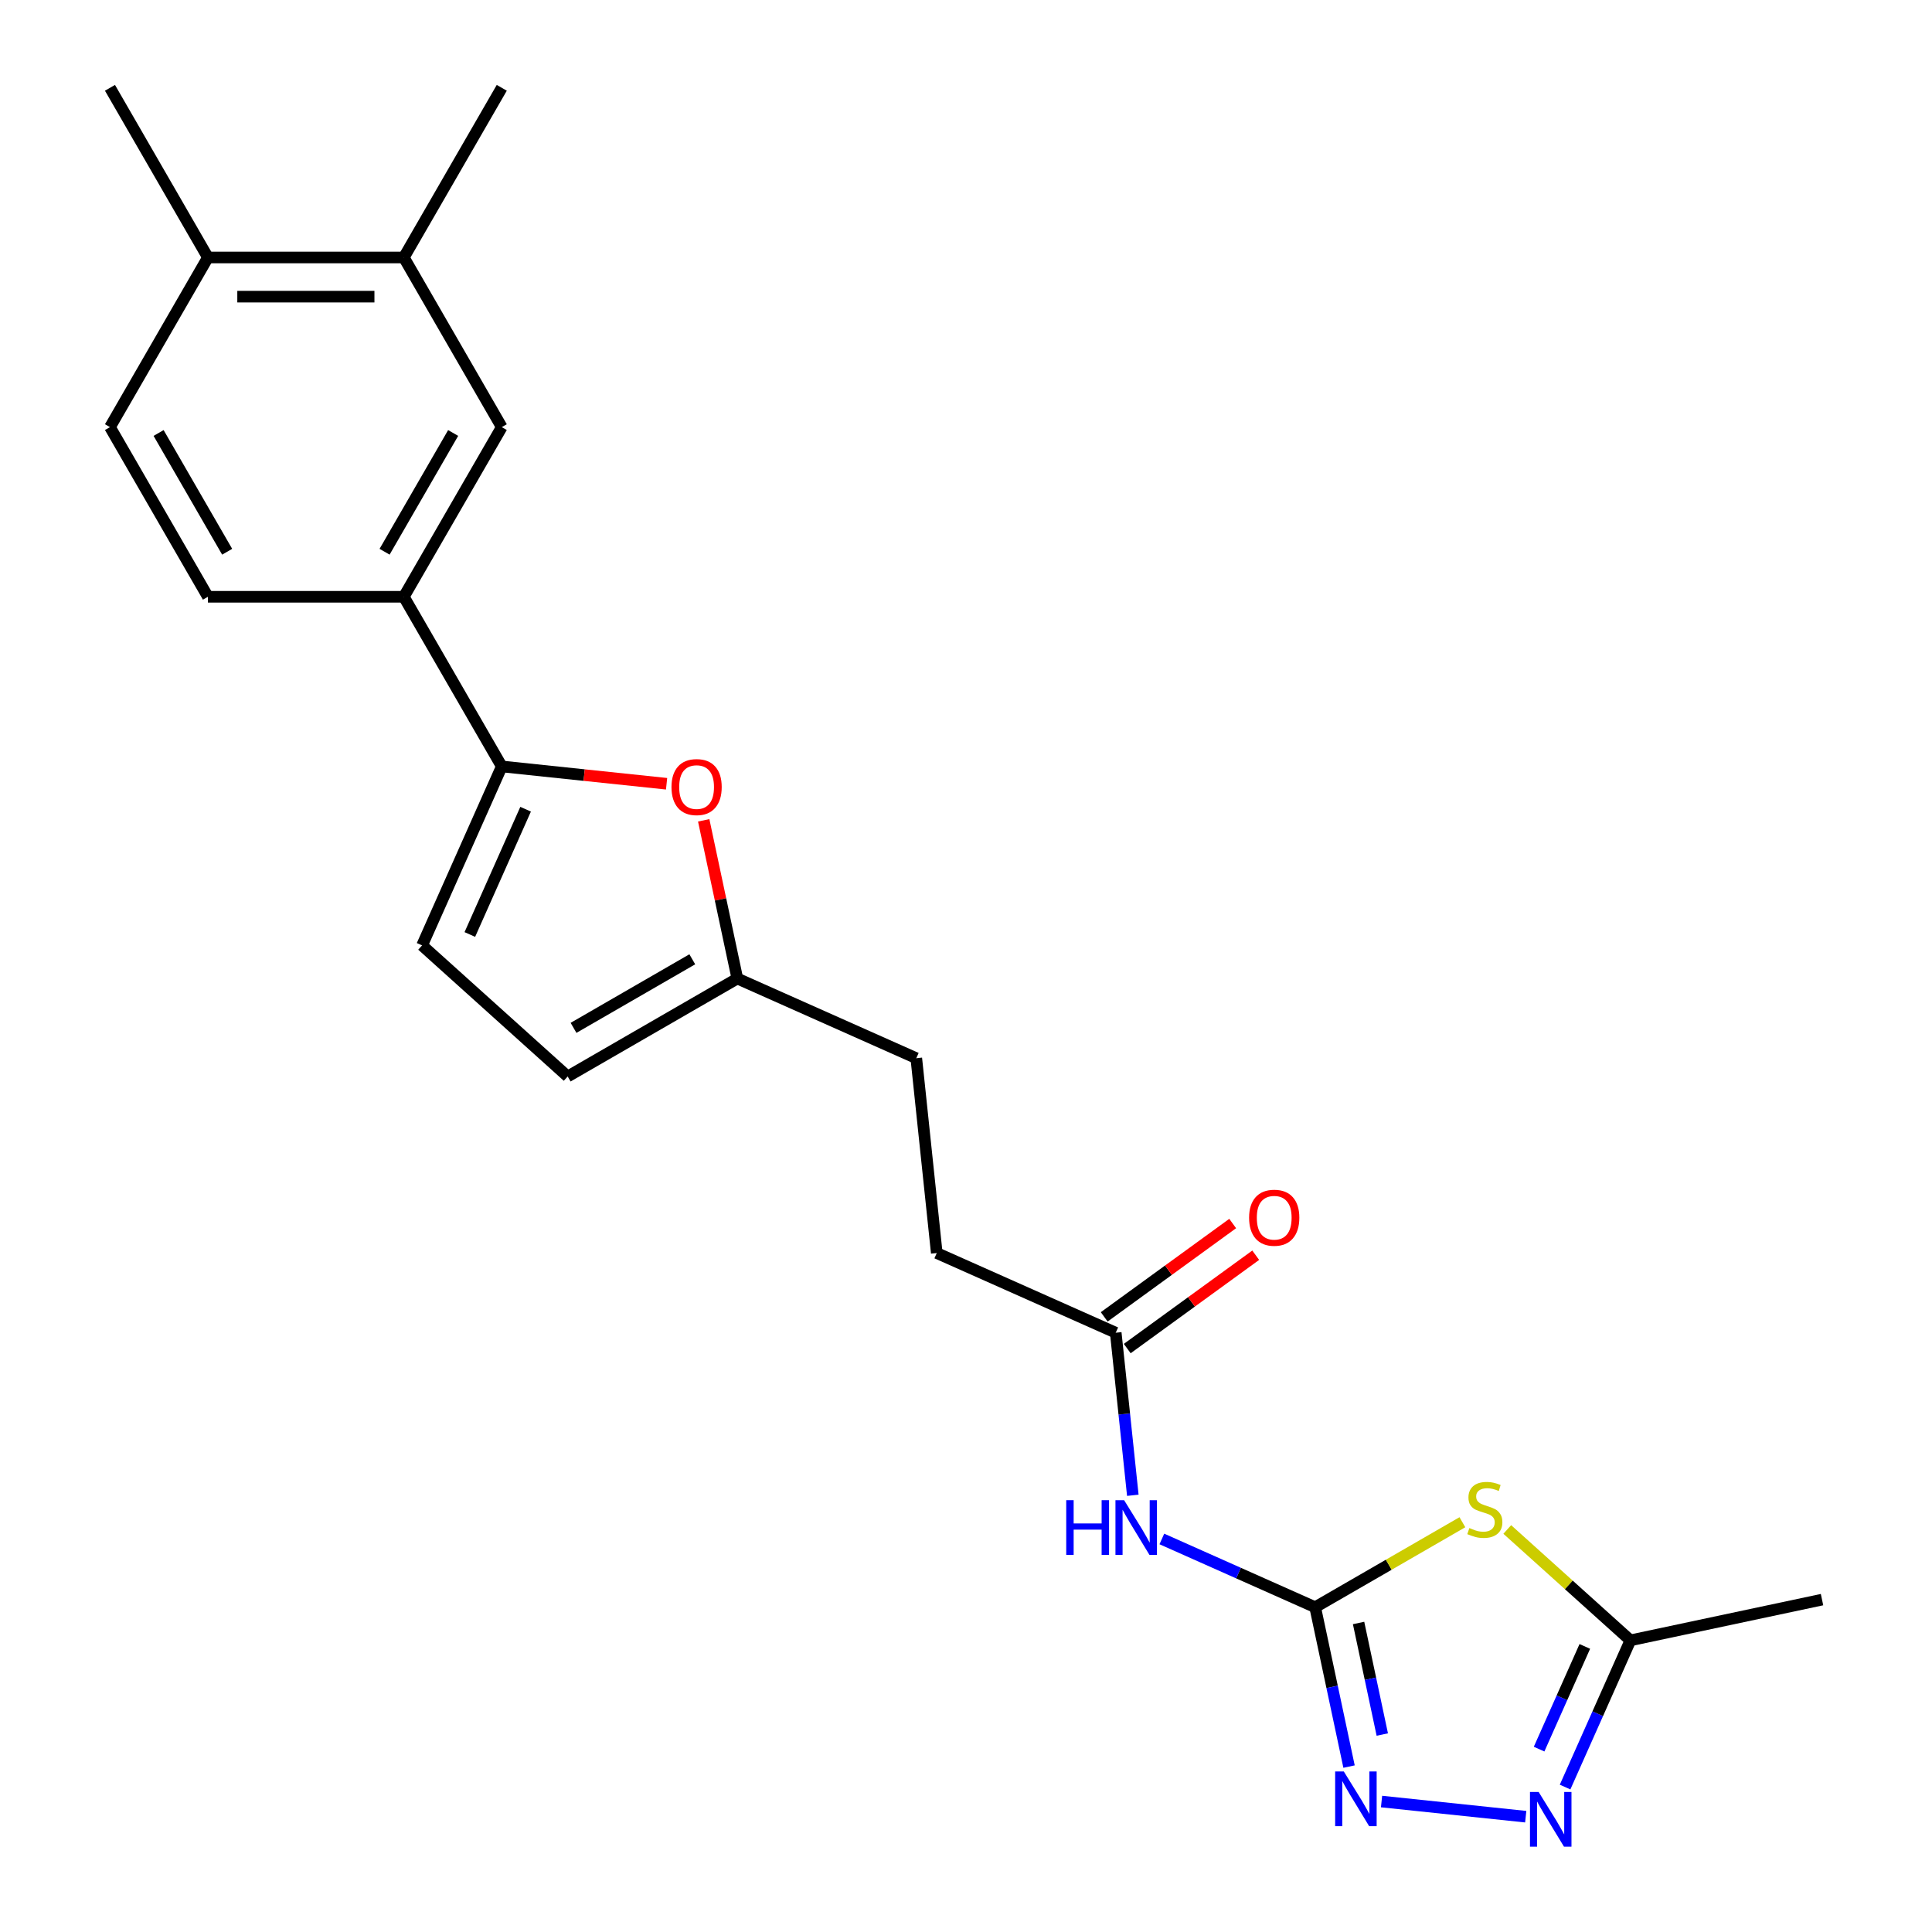 <?xml version='1.0' encoding='iso-8859-1'?>
<svg version='1.1' baseProfile='full'
              xmlns='http://www.w3.org/2000/svg'
                      xmlns:rdkit='http://www.rdkit.org/xml'
                      xmlns:xlink='http://www.w3.org/1999/xlink'
                  xml:space='preserve'
width='1000px' height='1000px' viewBox='0 0 1000 1000'>
<!-- END OF HEADER -->
<rect style='opacity:1.0;fill:#FFFFFF;stroke:none' width='1000' height='1000' x='0' y='0'> </rect>
<path class='bond-0' d='M 680.731,831.895 L 718.83,809.899' style='fill:none;fill-rule:evenodd;stroke:#000000;stroke-width:6px;stroke-linecap:butt;stroke-linejoin:miter;stroke-opacity:1' />
<path class='bond-0' d='M 718.83,809.899 L 756.929,787.902' style='fill:none;fill-rule:evenodd;stroke:#CCCC00;stroke-width:6px;stroke-linecap:butt;stroke-linejoin:miter;stroke-opacity:1' />
<path class='bond-1' d='M 680.731,831.895 L 689.497,873.138' style='fill:none;fill-rule:evenodd;stroke:#000000;stroke-width:6px;stroke-linecap:butt;stroke-linejoin:miter;stroke-opacity:1' />
<path class='bond-1' d='M 689.497,873.138 L 698.264,914.381' style='fill:none;fill-rule:evenodd;stroke:#0000FF;stroke-width:6px;stroke-linecap:butt;stroke-linejoin:miter;stroke-opacity:1' />
<path class='bond-1' d='M 703.197,840.052 L 709.334,868.922' style='fill:none;fill-rule:evenodd;stroke:#000000;stroke-width:6px;stroke-linecap:butt;stroke-linejoin:miter;stroke-opacity:1' />
<path class='bond-1' d='M 709.334,868.922 L 715.47,897.792' style='fill:none;fill-rule:evenodd;stroke:#0000FF;stroke-width:6px;stroke-linecap:butt;stroke-linejoin:miter;stroke-opacity:1' />
<path class='bond-4' d='M 680.731,831.895 L 641.053,814.229' style='fill:none;fill-rule:evenodd;stroke:#000000;stroke-width:6px;stroke-linecap:butt;stroke-linejoin:miter;stroke-opacity:1' />
<path class='bond-4' d='M 641.053,814.229 L 601.375,796.563' style='fill:none;fill-rule:evenodd;stroke:#0000FF;stroke-width:6px;stroke-linecap:butt;stroke-linejoin:miter;stroke-opacity:1' />
<path class='bond-6' d='M 780.158,791.654 L 812.027,820.349' style='fill:none;fill-rule:evenodd;stroke:#CCCC00;stroke-width:6px;stroke-linecap:butt;stroke-linejoin:miter;stroke-opacity:1' />
<path class='bond-6' d='M 812.027,820.349 L 843.896,849.044' style='fill:none;fill-rule:evenodd;stroke:#000000;stroke-width:6px;stroke-linecap:butt;stroke-linejoin:miter;stroke-opacity:1' />
<path class='bond-2' d='M 715.088,932.472 L 789.713,940.315' style='fill:none;fill-rule:evenodd;stroke:#0000FF;stroke-width:6px;stroke-linecap:butt;stroke-linejoin:miter;stroke-opacity:1' />
<path class='bond-23' d='M 810.087,924.98 L 826.992,887.012' style='fill:none;fill-rule:evenodd;stroke:#0000FF;stroke-width:6px;stroke-linecap:butt;stroke-linejoin:miter;stroke-opacity:1' />
<path class='bond-23' d='M 826.992,887.012 L 843.896,849.044' style='fill:none;fill-rule:evenodd;stroke:#000000;stroke-width:6px;stroke-linecap:butt;stroke-linejoin:miter;stroke-opacity:1' />
<path class='bond-23' d='M 796.633,905.342 L 808.466,878.764' style='fill:none;fill-rule:evenodd;stroke:#0000FF;stroke-width:6px;stroke-linecap:butt;stroke-linejoin:miter;stroke-opacity:1' />
<path class='bond-23' d='M 808.466,878.764 L 820.299,852.186' style='fill:none;fill-rule:evenodd;stroke:#000000;stroke-width:6px;stroke-linecap:butt;stroke-linejoin:miter;stroke-opacity:1' />
<path class='bond-3' d='M 259.717,396.705 L 302.37,401.188' style='fill:none;fill-rule:evenodd;stroke:#000000;stroke-width:6px;stroke-linecap:butt;stroke-linejoin:miter;stroke-opacity:1' />
<path class='bond-3' d='M 302.37,401.188 L 345.024,405.671' style='fill:none;fill-rule:evenodd;stroke:#FF0000;stroke-width:6px;stroke-linecap:butt;stroke-linejoin:miter;stroke-opacity:1' />
<path class='bond-8' d='M 259.717,396.705 L 209.018,308.892' style='fill:none;fill-rule:evenodd;stroke:#000000;stroke-width:6px;stroke-linecap:butt;stroke-linejoin:miter;stroke-opacity:1' />
<path class='bond-24' d='M 259.717,396.705 L 218.475,489.336' style='fill:none;fill-rule:evenodd;stroke:#000000;stroke-width:6px;stroke-linecap:butt;stroke-linejoin:miter;stroke-opacity:1' />
<path class='bond-24' d='M 272.057,418.848 L 243.187,483.69' style='fill:none;fill-rule:evenodd;stroke:#000000;stroke-width:6px;stroke-linecap:butt;stroke-linejoin:miter;stroke-opacity:1' />
<path class='bond-10' d='M 586.345,773.958 L 581.923,731.885' style='fill:none;fill-rule:evenodd;stroke:#0000FF;stroke-width:6px;stroke-linecap:butt;stroke-linejoin:miter;stroke-opacity:1' />
<path class='bond-10' d='M 581.923,731.885 L 577.501,689.811' style='fill:none;fill-rule:evenodd;stroke:#000000;stroke-width:6px;stroke-linecap:butt;stroke-linejoin:miter;stroke-opacity:1' />
<path class='bond-5' d='M 364.235,424.599 L 372.937,465.542' style='fill:none;fill-rule:evenodd;stroke:#FF0000;stroke-width:6px;stroke-linecap:butt;stroke-linejoin:miter;stroke-opacity:1' />
<path class='bond-5' d='M 372.937,465.542 L 381.64,506.485' style='fill:none;fill-rule:evenodd;stroke:#000000;stroke-width:6px;stroke-linecap:butt;stroke-linejoin:miter;stroke-opacity:1' />
<path class='bond-20' d='M 843.896,849.044 L 943.078,827.963' style='fill:none;fill-rule:evenodd;stroke:#000000;stroke-width:6px;stroke-linecap:butt;stroke-linejoin:miter;stroke-opacity:1' />
<path class='bond-7' d='M 218.475,489.336 L 293.828,557.184' style='fill:none;fill-rule:evenodd;stroke:#000000;stroke-width:6px;stroke-linecap:butt;stroke-linejoin:miter;stroke-opacity:1' />
<path class='bond-12' d='M 209.018,308.892 L 259.717,221.08' style='fill:none;fill-rule:evenodd;stroke:#000000;stroke-width:6px;stroke-linecap:butt;stroke-linejoin:miter;stroke-opacity:1' />
<path class='bond-12' d='M 199.06,285.581 L 234.549,224.112' style='fill:none;fill-rule:evenodd;stroke:#000000;stroke-width:6px;stroke-linecap:butt;stroke-linejoin:miter;stroke-opacity:1' />
<path class='bond-15' d='M 209.018,308.892 L 107.621,308.892' style='fill:none;fill-rule:evenodd;stroke:#000000;stroke-width:6px;stroke-linecap:butt;stroke-linejoin:miter;stroke-opacity:1' />
<path class='bond-9' d='M 381.64,506.485 L 474.271,547.727' style='fill:none;fill-rule:evenodd;stroke:#000000;stroke-width:6px;stroke-linecap:butt;stroke-linejoin:miter;stroke-opacity:1' />
<path class='bond-11' d='M 381.64,506.485 L 293.828,557.184' style='fill:none;fill-rule:evenodd;stroke:#000000;stroke-width:6px;stroke-linecap:butt;stroke-linejoin:miter;stroke-opacity:1' />
<path class='bond-11' d='M 358.328,496.528 L 296.86,532.017' style='fill:none;fill-rule:evenodd;stroke:#000000;stroke-width:6px;stroke-linecap:butt;stroke-linejoin:miter;stroke-opacity:1' />
<path class='bond-16' d='M 583.461,698.014 L 616.71,673.858' style='fill:none;fill-rule:evenodd;stroke:#000000;stroke-width:6px;stroke-linecap:butt;stroke-linejoin:miter;stroke-opacity:1' />
<path class='bond-16' d='M 616.71,673.858 L 649.958,649.701' style='fill:none;fill-rule:evenodd;stroke:#FF0000;stroke-width:6px;stroke-linecap:butt;stroke-linejoin:miter;stroke-opacity:1' />
<path class='bond-16' d='M 571.541,681.608 L 604.79,657.451' style='fill:none;fill-rule:evenodd;stroke:#000000;stroke-width:6px;stroke-linecap:butt;stroke-linejoin:miter;stroke-opacity:1' />
<path class='bond-16' d='M 604.79,657.451 L 638.038,633.295' style='fill:none;fill-rule:evenodd;stroke:#FF0000;stroke-width:6px;stroke-linecap:butt;stroke-linejoin:miter;stroke-opacity:1' />
<path class='bond-18' d='M 577.501,689.811 L 484.87,648.569' style='fill:none;fill-rule:evenodd;stroke:#000000;stroke-width:6px;stroke-linecap:butt;stroke-linejoin:miter;stroke-opacity:1' />
<path class='bond-13' d='M 259.717,221.08 L 209.018,133.267' style='fill:none;fill-rule:evenodd;stroke:#000000;stroke-width:6px;stroke-linecap:butt;stroke-linejoin:miter;stroke-opacity:1' />
<path class='bond-21' d='M 209.018,133.267 L 259.717,45.455' style='fill:none;fill-rule:evenodd;stroke:#000000;stroke-width:6px;stroke-linecap:butt;stroke-linejoin:miter;stroke-opacity:1' />
<path class='bond-25' d='M 209.018,133.267 L 107.621,133.267' style='fill:none;fill-rule:evenodd;stroke:#000000;stroke-width:6px;stroke-linecap:butt;stroke-linejoin:miter;stroke-opacity:1' />
<path class='bond-25' d='M 193.808,153.547 L 122.83,153.547' style='fill:none;fill-rule:evenodd;stroke:#000000;stroke-width:6px;stroke-linecap:butt;stroke-linejoin:miter;stroke-opacity:1' />
<path class='bond-14' d='M 107.621,133.267 L 56.922,221.08' style='fill:none;fill-rule:evenodd;stroke:#000000;stroke-width:6px;stroke-linecap:butt;stroke-linejoin:miter;stroke-opacity:1' />
<path class='bond-22' d='M 107.621,133.267 L 56.922,45.455' style='fill:none;fill-rule:evenodd;stroke:#000000;stroke-width:6px;stroke-linecap:butt;stroke-linejoin:miter;stroke-opacity:1' />
<path class='bond-17' d='M 107.621,308.892 L 56.922,221.08' style='fill:none;fill-rule:evenodd;stroke:#000000;stroke-width:6px;stroke-linecap:butt;stroke-linejoin:miter;stroke-opacity:1' />
<path class='bond-17' d='M 117.578,285.581 L 82.089,224.112' style='fill:none;fill-rule:evenodd;stroke:#000000;stroke-width:6px;stroke-linecap:butt;stroke-linejoin:miter;stroke-opacity:1' />
<path class='bond-19' d='M 484.87,648.569 L 474.271,547.727' style='fill:none;fill-rule:evenodd;stroke:#000000;stroke-width:6px;stroke-linecap:butt;stroke-linejoin:miter;stroke-opacity:1' />
<path  class='atom-1' d='M 760.544 790.916
Q 760.864 791.036, 762.184 791.596
Q 763.504 792.156, 764.944 792.516
Q 766.424 792.836, 767.864 792.836
Q 770.544 792.836, 772.104 791.556
Q 773.664 790.236, 773.664 787.956
Q 773.664 786.396, 772.864 785.436
Q 772.104 784.476, 770.904 783.956
Q 769.704 783.436, 767.704 782.836
Q 765.184 782.076, 763.664 781.356
Q 762.184 780.636, 761.104 779.116
Q 760.064 777.596, 760.064 775.036
Q 760.064 771.476, 762.464 769.276
Q 764.904 767.076, 769.704 767.076
Q 772.984 767.076, 776.704 768.636
L 775.784 771.716
Q 772.384 770.316, 769.824 770.316
Q 767.064 770.316, 765.544 771.476
Q 764.024 772.596, 764.064 774.556
Q 764.064 776.076, 764.824 776.996
Q 765.624 777.916, 766.744 778.436
Q 767.904 778.956, 769.824 779.556
Q 772.384 780.356, 773.904 781.156
Q 775.424 781.956, 776.504 783.596
Q 777.624 785.196, 777.624 787.956
Q 777.624 791.876, 774.984 793.996
Q 772.384 796.076, 768.024 796.076
Q 765.504 796.076, 763.584 795.516
Q 761.704 794.996, 759.464 794.076
L 760.544 790.916
' fill='#CCCC00'/>
<path  class='atom-2' d='M 695.553 916.916
L 704.833 931.916
Q 705.753 933.396, 707.233 936.076
Q 708.713 938.756, 708.793 938.916
L 708.793 916.916
L 712.553 916.916
L 712.553 945.236
L 708.673 945.236
L 698.713 928.836
Q 697.553 926.916, 696.313 924.716
Q 695.113 922.516, 694.753 921.836
L 694.753 945.236
L 691.073 945.236
L 691.073 916.916
L 695.553 916.916
' fill='#0000FF'/>
<path  class='atom-3' d='M 796.394 927.515
L 805.674 942.515
Q 806.594 943.995, 808.074 946.675
Q 809.554 949.355, 809.634 949.515
L 809.634 927.515
L 813.394 927.515
L 813.394 955.835
L 809.514 955.835
L 799.554 939.435
Q 798.394 937.515, 797.154 935.315
Q 795.954 933.115, 795.594 932.435
L 795.594 955.835
L 791.914 955.835
L 791.914 927.515
L 796.394 927.515
' fill='#0000FF'/>
<path  class='atom-5' d='M 551.88 776.493
L 555.72 776.493
L 555.72 788.533
L 570.2 788.533
L 570.2 776.493
L 574.04 776.493
L 574.04 804.813
L 570.2 804.813
L 570.2 791.733
L 555.72 791.733
L 555.72 804.813
L 551.88 804.813
L 551.88 776.493
' fill='#0000FF'/>
<path  class='atom-5' d='M 581.84 776.493
L 591.12 791.493
Q 592.04 792.973, 593.52 795.653
Q 595 798.333, 595.08 798.493
L 595.08 776.493
L 598.84 776.493
L 598.84 804.813
L 594.96 804.813
L 585 788.413
Q 583.84 786.493, 582.6 784.293
Q 581.4 782.093, 581.04 781.413
L 581.04 804.813
L 577.36 804.813
L 577.36 776.493
L 581.84 776.493
' fill='#0000FF'/>
<path  class='atom-6' d='M 347.558 407.384
Q 347.558 400.584, 350.918 396.784
Q 354.278 392.984, 360.558 392.984
Q 366.838 392.984, 370.198 396.784
Q 373.558 400.584, 373.558 407.384
Q 373.558 414.264, 370.158 418.184
Q 366.758 422.064, 360.558 422.064
Q 354.318 422.064, 350.918 418.184
Q 347.558 414.304, 347.558 407.384
M 360.558 418.864
Q 364.878 418.864, 367.198 415.984
Q 369.558 413.064, 369.558 407.384
Q 369.558 401.824, 367.198 399.024
Q 364.878 396.184, 360.558 396.184
Q 356.238 396.184, 353.878 398.984
Q 351.558 401.784, 351.558 407.384
Q 351.558 413.104, 353.878 415.984
Q 356.238 418.864, 360.558 418.864
' fill='#FF0000'/>
<path  class='atom-17' d='M 646.533 630.291
Q 646.533 623.491, 649.893 619.691
Q 653.253 615.891, 659.533 615.891
Q 665.813 615.891, 669.173 619.691
Q 672.533 623.491, 672.533 630.291
Q 672.533 637.171, 669.133 641.091
Q 665.733 644.971, 659.533 644.971
Q 653.293 644.971, 649.893 641.091
Q 646.533 637.211, 646.533 630.291
M 659.533 641.771
Q 663.853 641.771, 666.173 638.891
Q 668.533 635.971, 668.533 630.291
Q 668.533 624.731, 666.173 621.931
Q 663.853 619.091, 659.533 619.091
Q 655.213 619.091, 652.853 621.891
Q 650.533 624.691, 650.533 630.291
Q 650.533 636.011, 652.853 638.891
Q 655.213 641.771, 659.533 641.771
' fill='#FF0000'/>
</svg>
